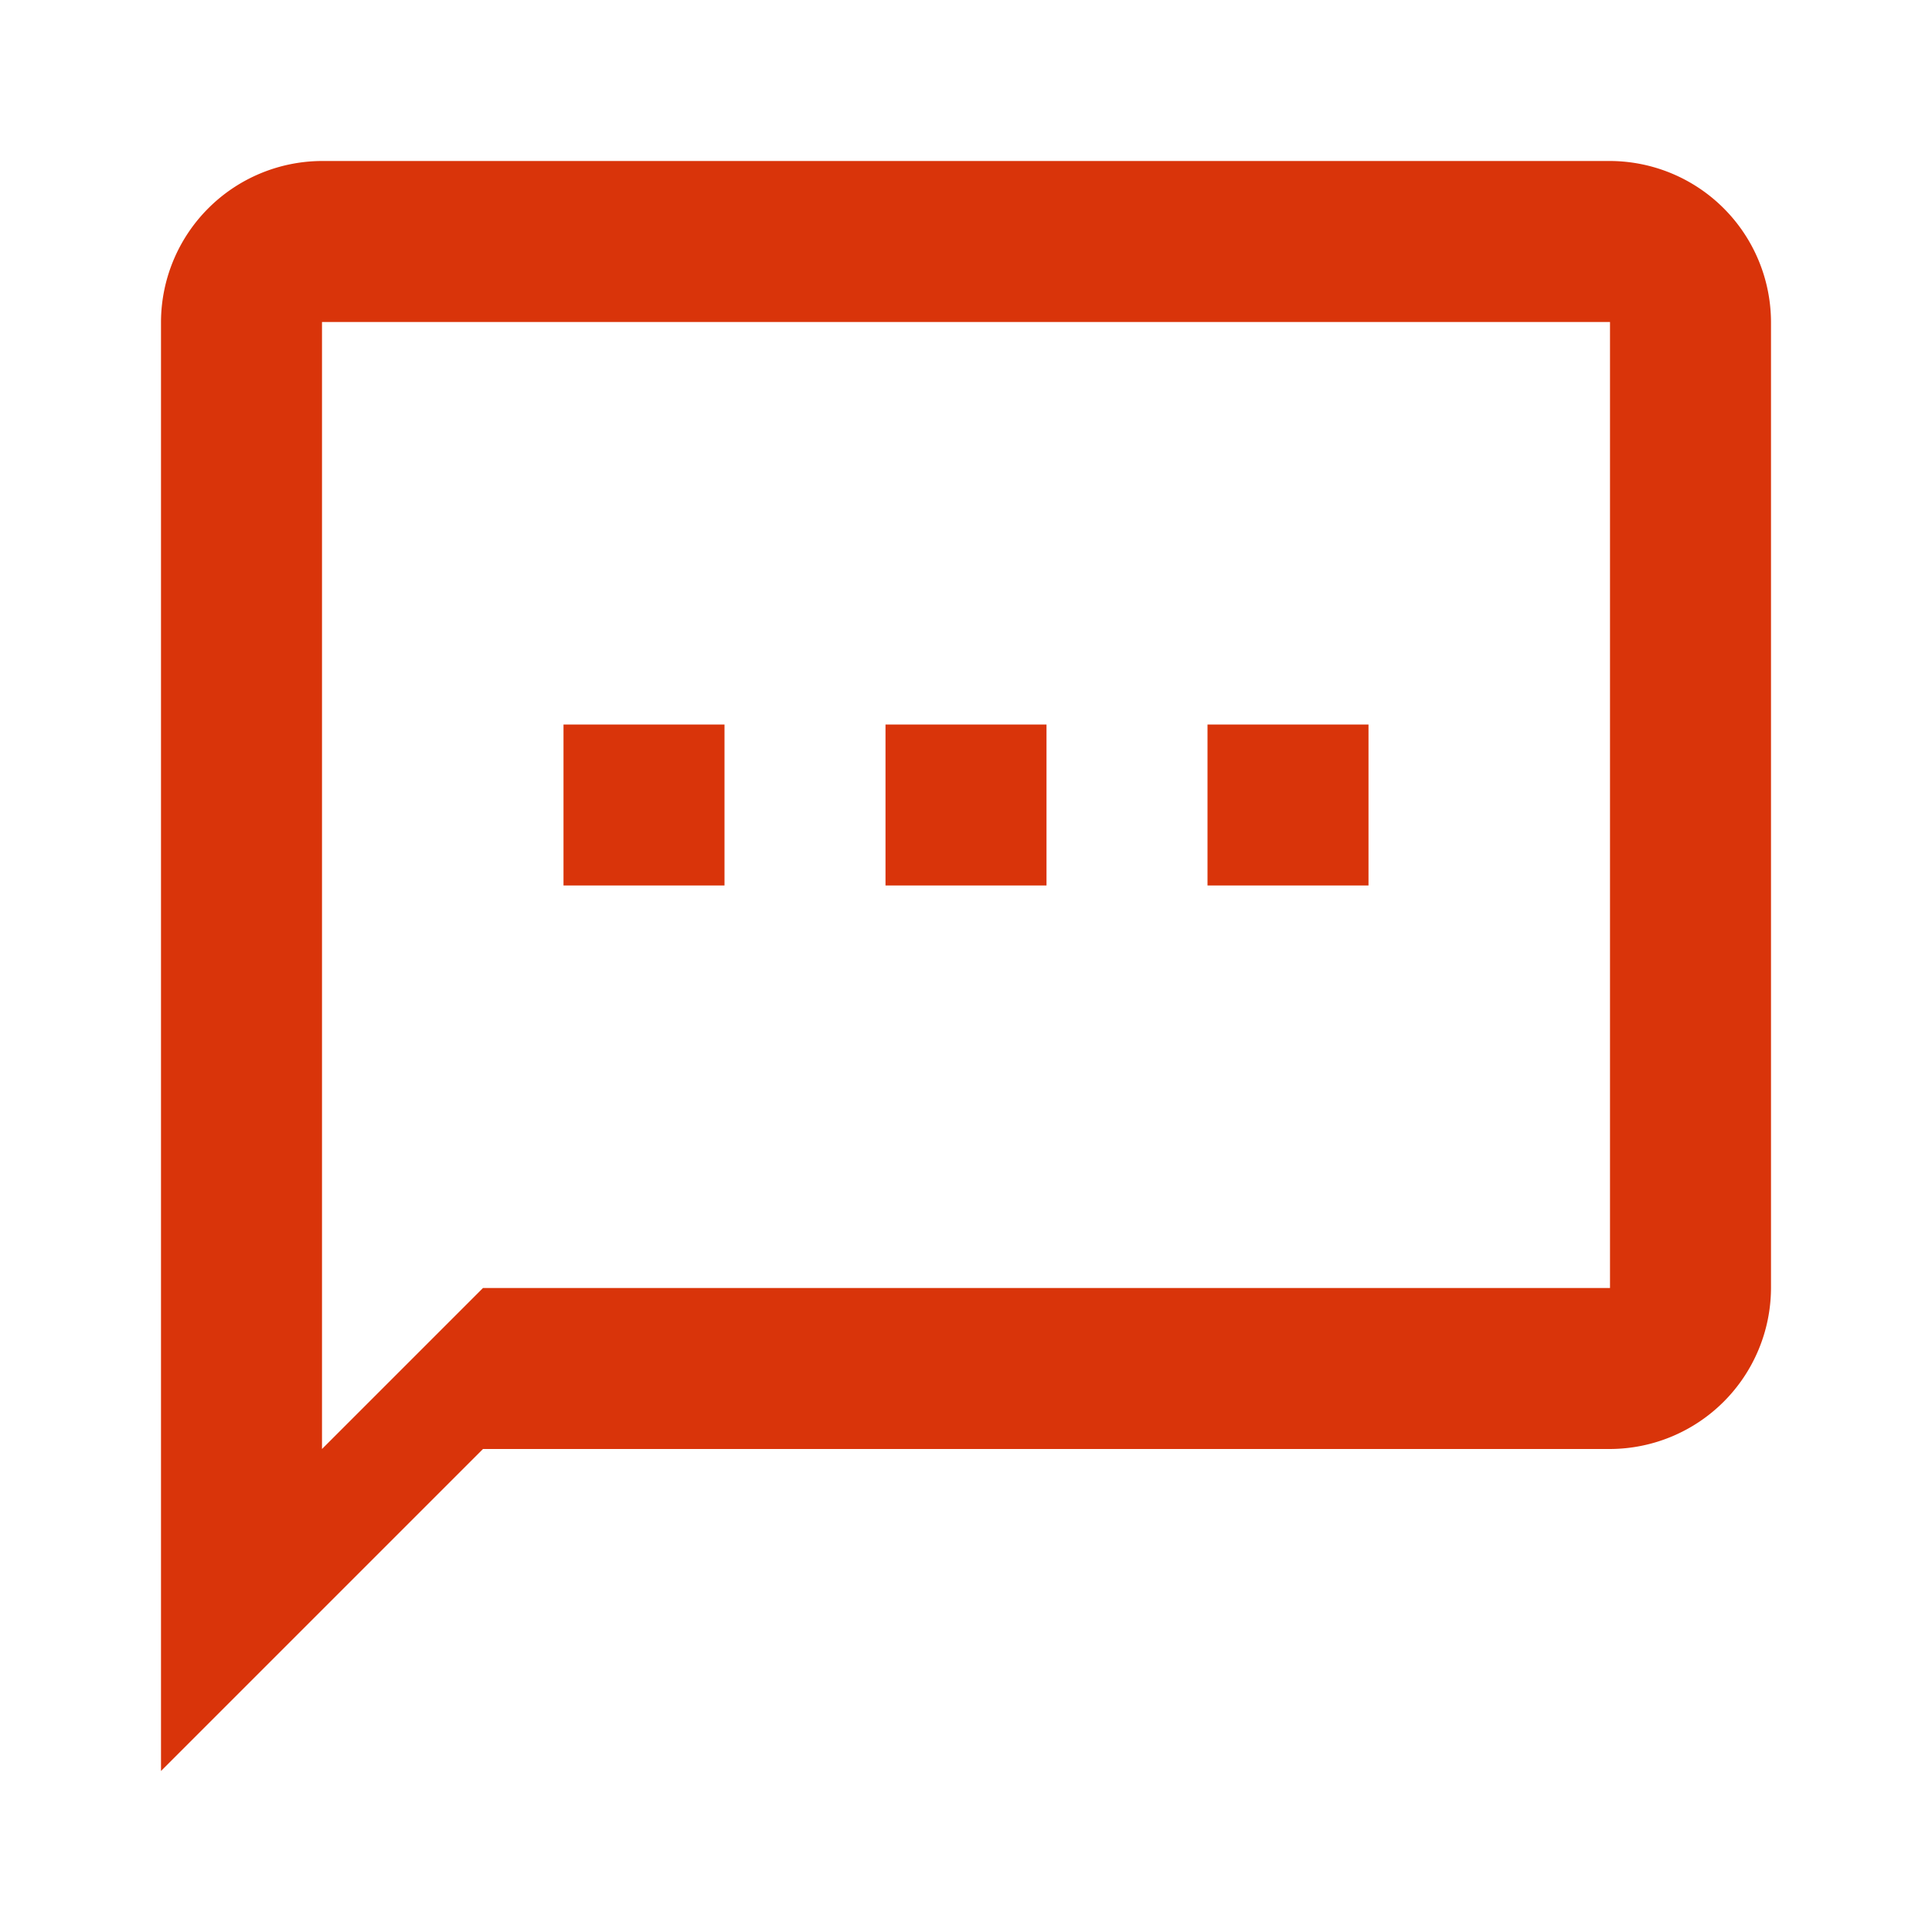 <svg height="48" width="48" xmlns="http://www.w3.org/2000/svg"><clipPath id="a"><path d="M0 0h48v48H0z"/></clipPath><g clip-path="url(#a)"><path d="M40 4H8a4.012 4.012 0 0 0-4 4v36l8-8h28a4.012 4.012 0 0 0 4-4V8a4.012 4.012 0 0 0-4-4m0 28H12l-4 4V8h32zM14 18h4v4h-4zm8 0h4v4h-4zm8 0h4v4h-4z" fill="#d9340a"/></g></svg>